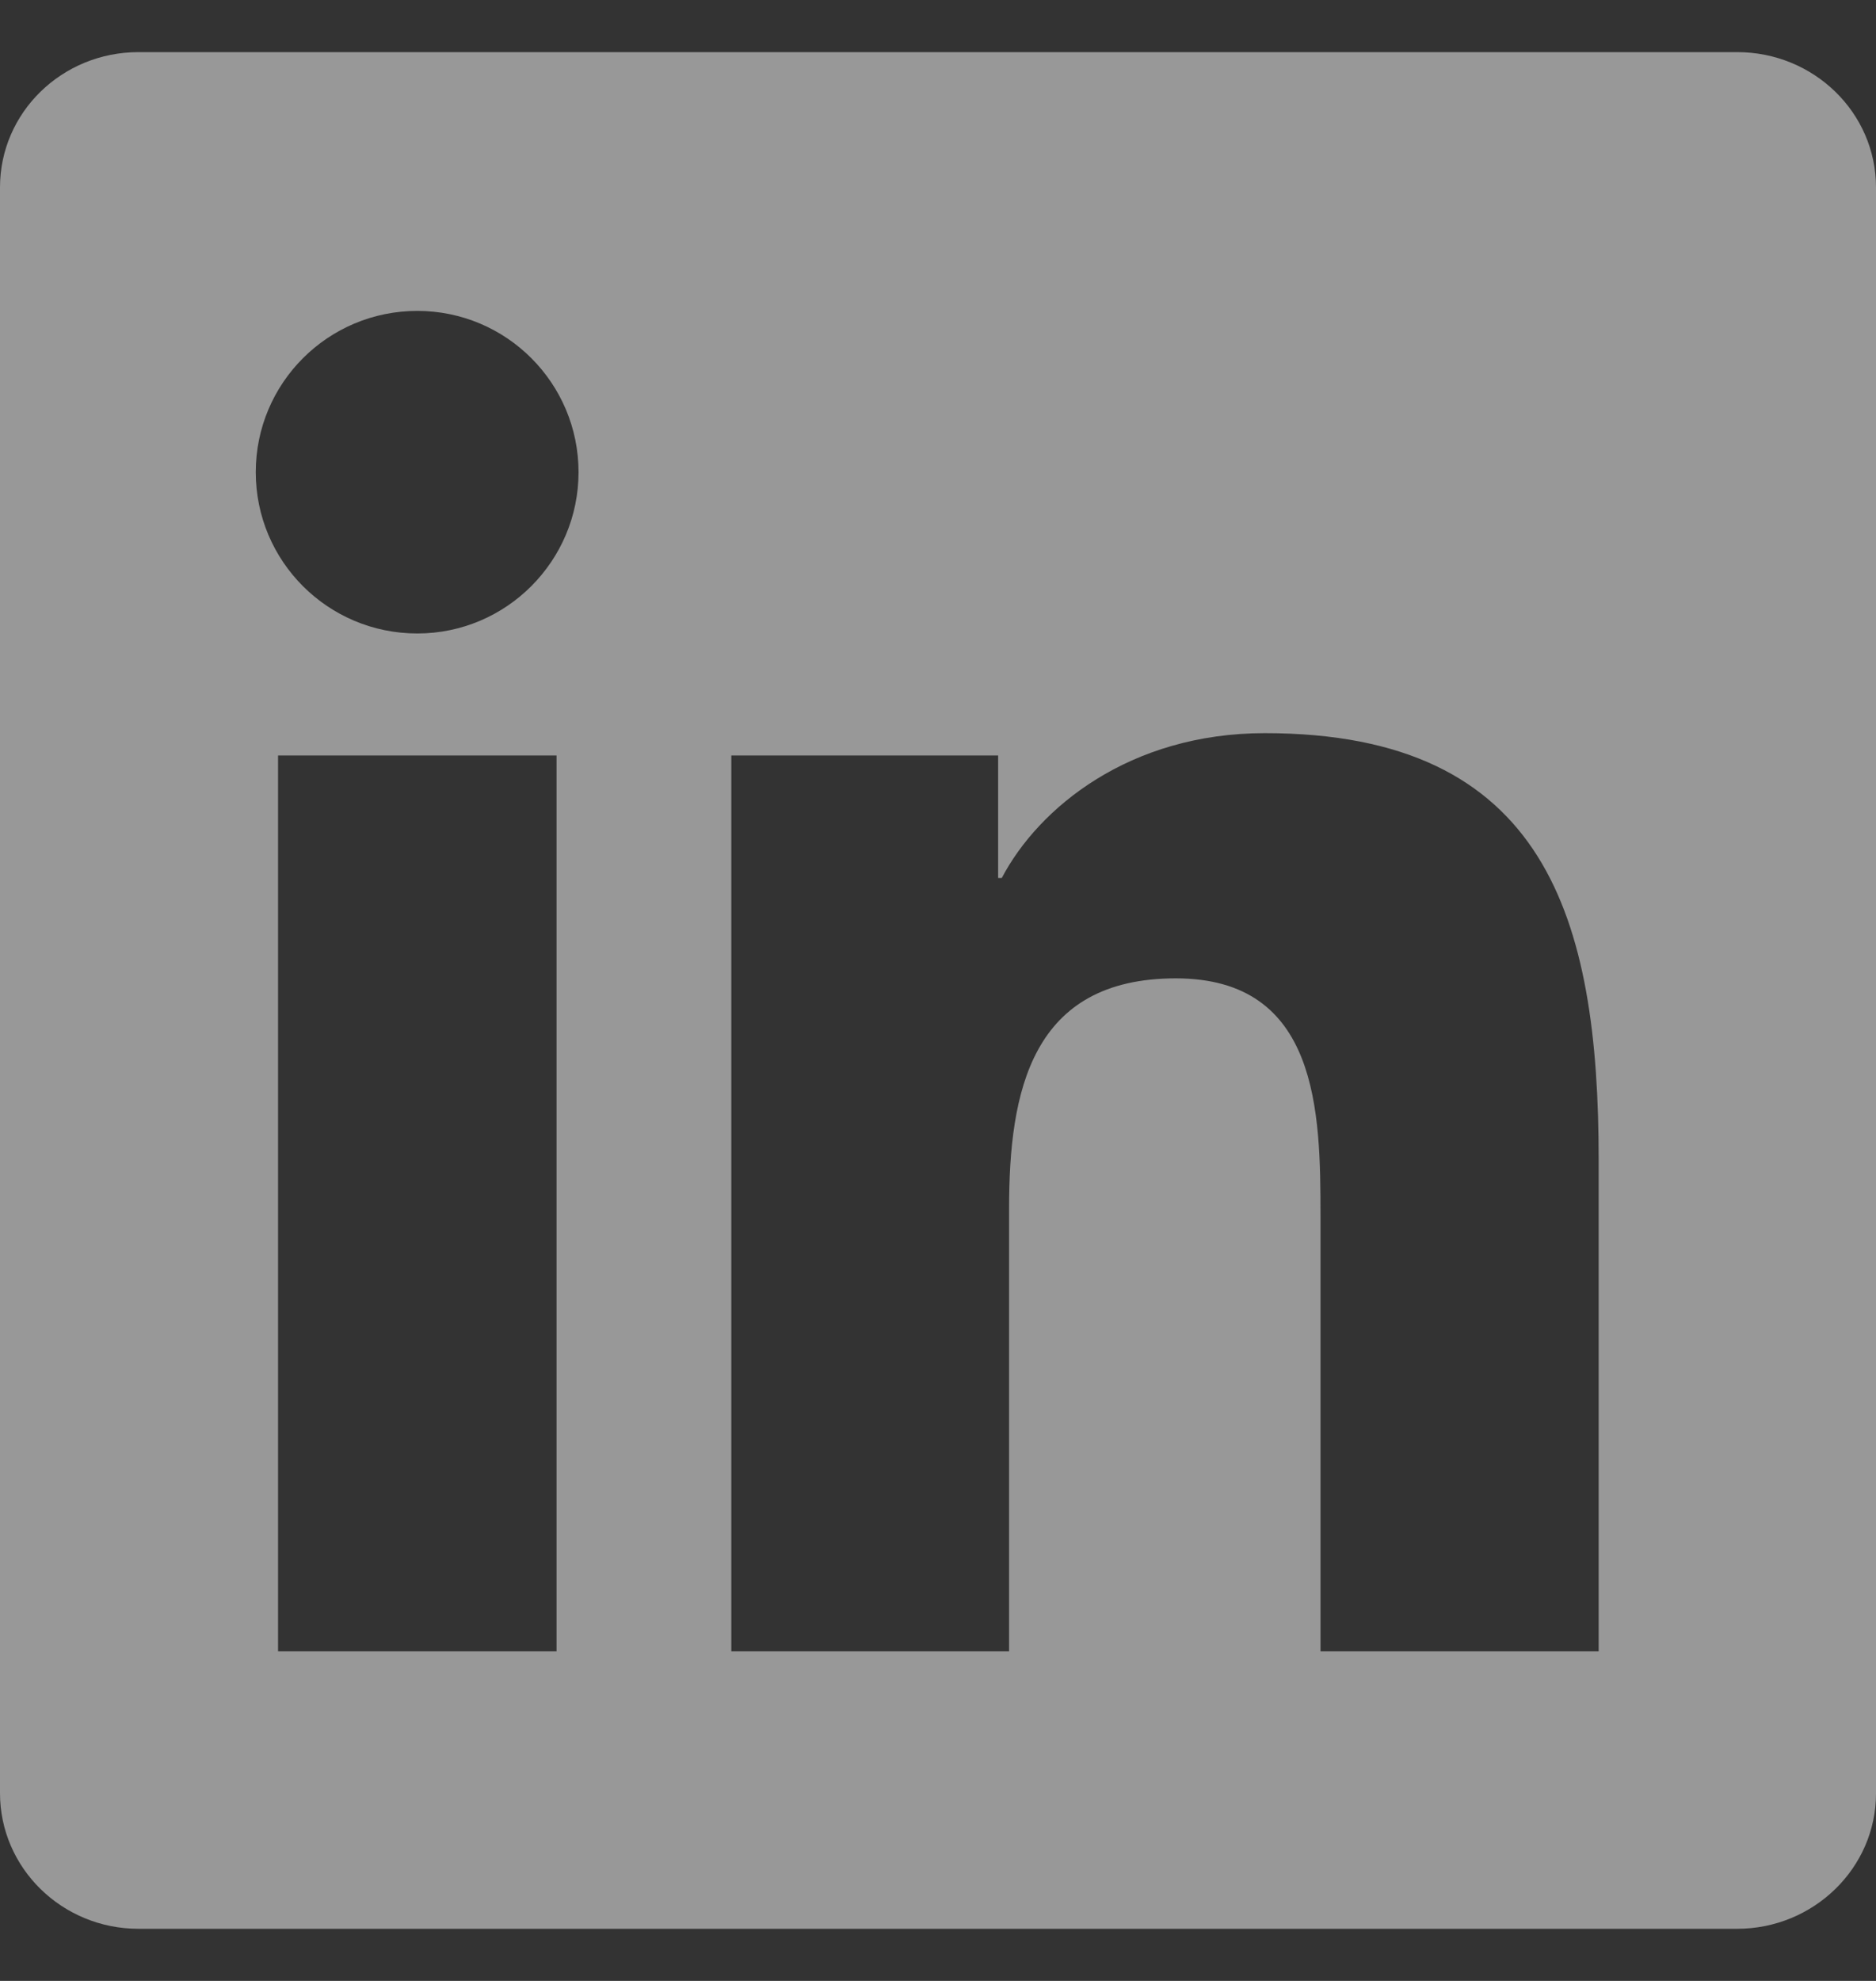 <svg width="18" height="19" viewBox="0 0 18 19" fill="none" xmlns="http://www.w3.org/2000/svg">
<rect x="0" y="0" width="18" height="19" fill="#333333" stroke="none"/>
<g opacity="0.5" clip-path="url(#clip0_315_337)">
<path d="M16.668 0.5H1.329C0.594 0.5 0 1.08 0 1.797V17.199C0 17.916 0.594 18.5 1.329 18.5H16.668C17.402 18.5 18 17.916 18 17.203V1.797C18 1.08 17.402 0.5 16.668 0.5ZM5.34 15.839H2.668V7.246H5.34V15.839ZM4.004 6.076C3.146 6.076 2.454 5.383 2.454 4.529C2.454 3.675 3.146 2.982 4.004 2.982C4.859 2.982 5.551 3.675 5.551 4.529C5.551 5.38 4.859 6.076 4.004 6.076ZM15.339 15.839H12.67V11.662C12.67 10.667 12.653 9.384 11.282 9.384C9.893 9.384 9.682 10.47 9.682 11.592V15.839H7.017V7.246H9.577V8.421H9.612C9.967 7.746 10.839 7.032 12.136 7.032C14.839 7.032 15.339 8.811 15.339 11.124V15.839Z" fill="#FDFDFD"/>
</g>
<defs>
<clipPath id="clip0_315_337">
<rect width="18" height="18" fill="white" transform="translate(0 0.5)"/>
</clipPath>
</defs>
</svg>
